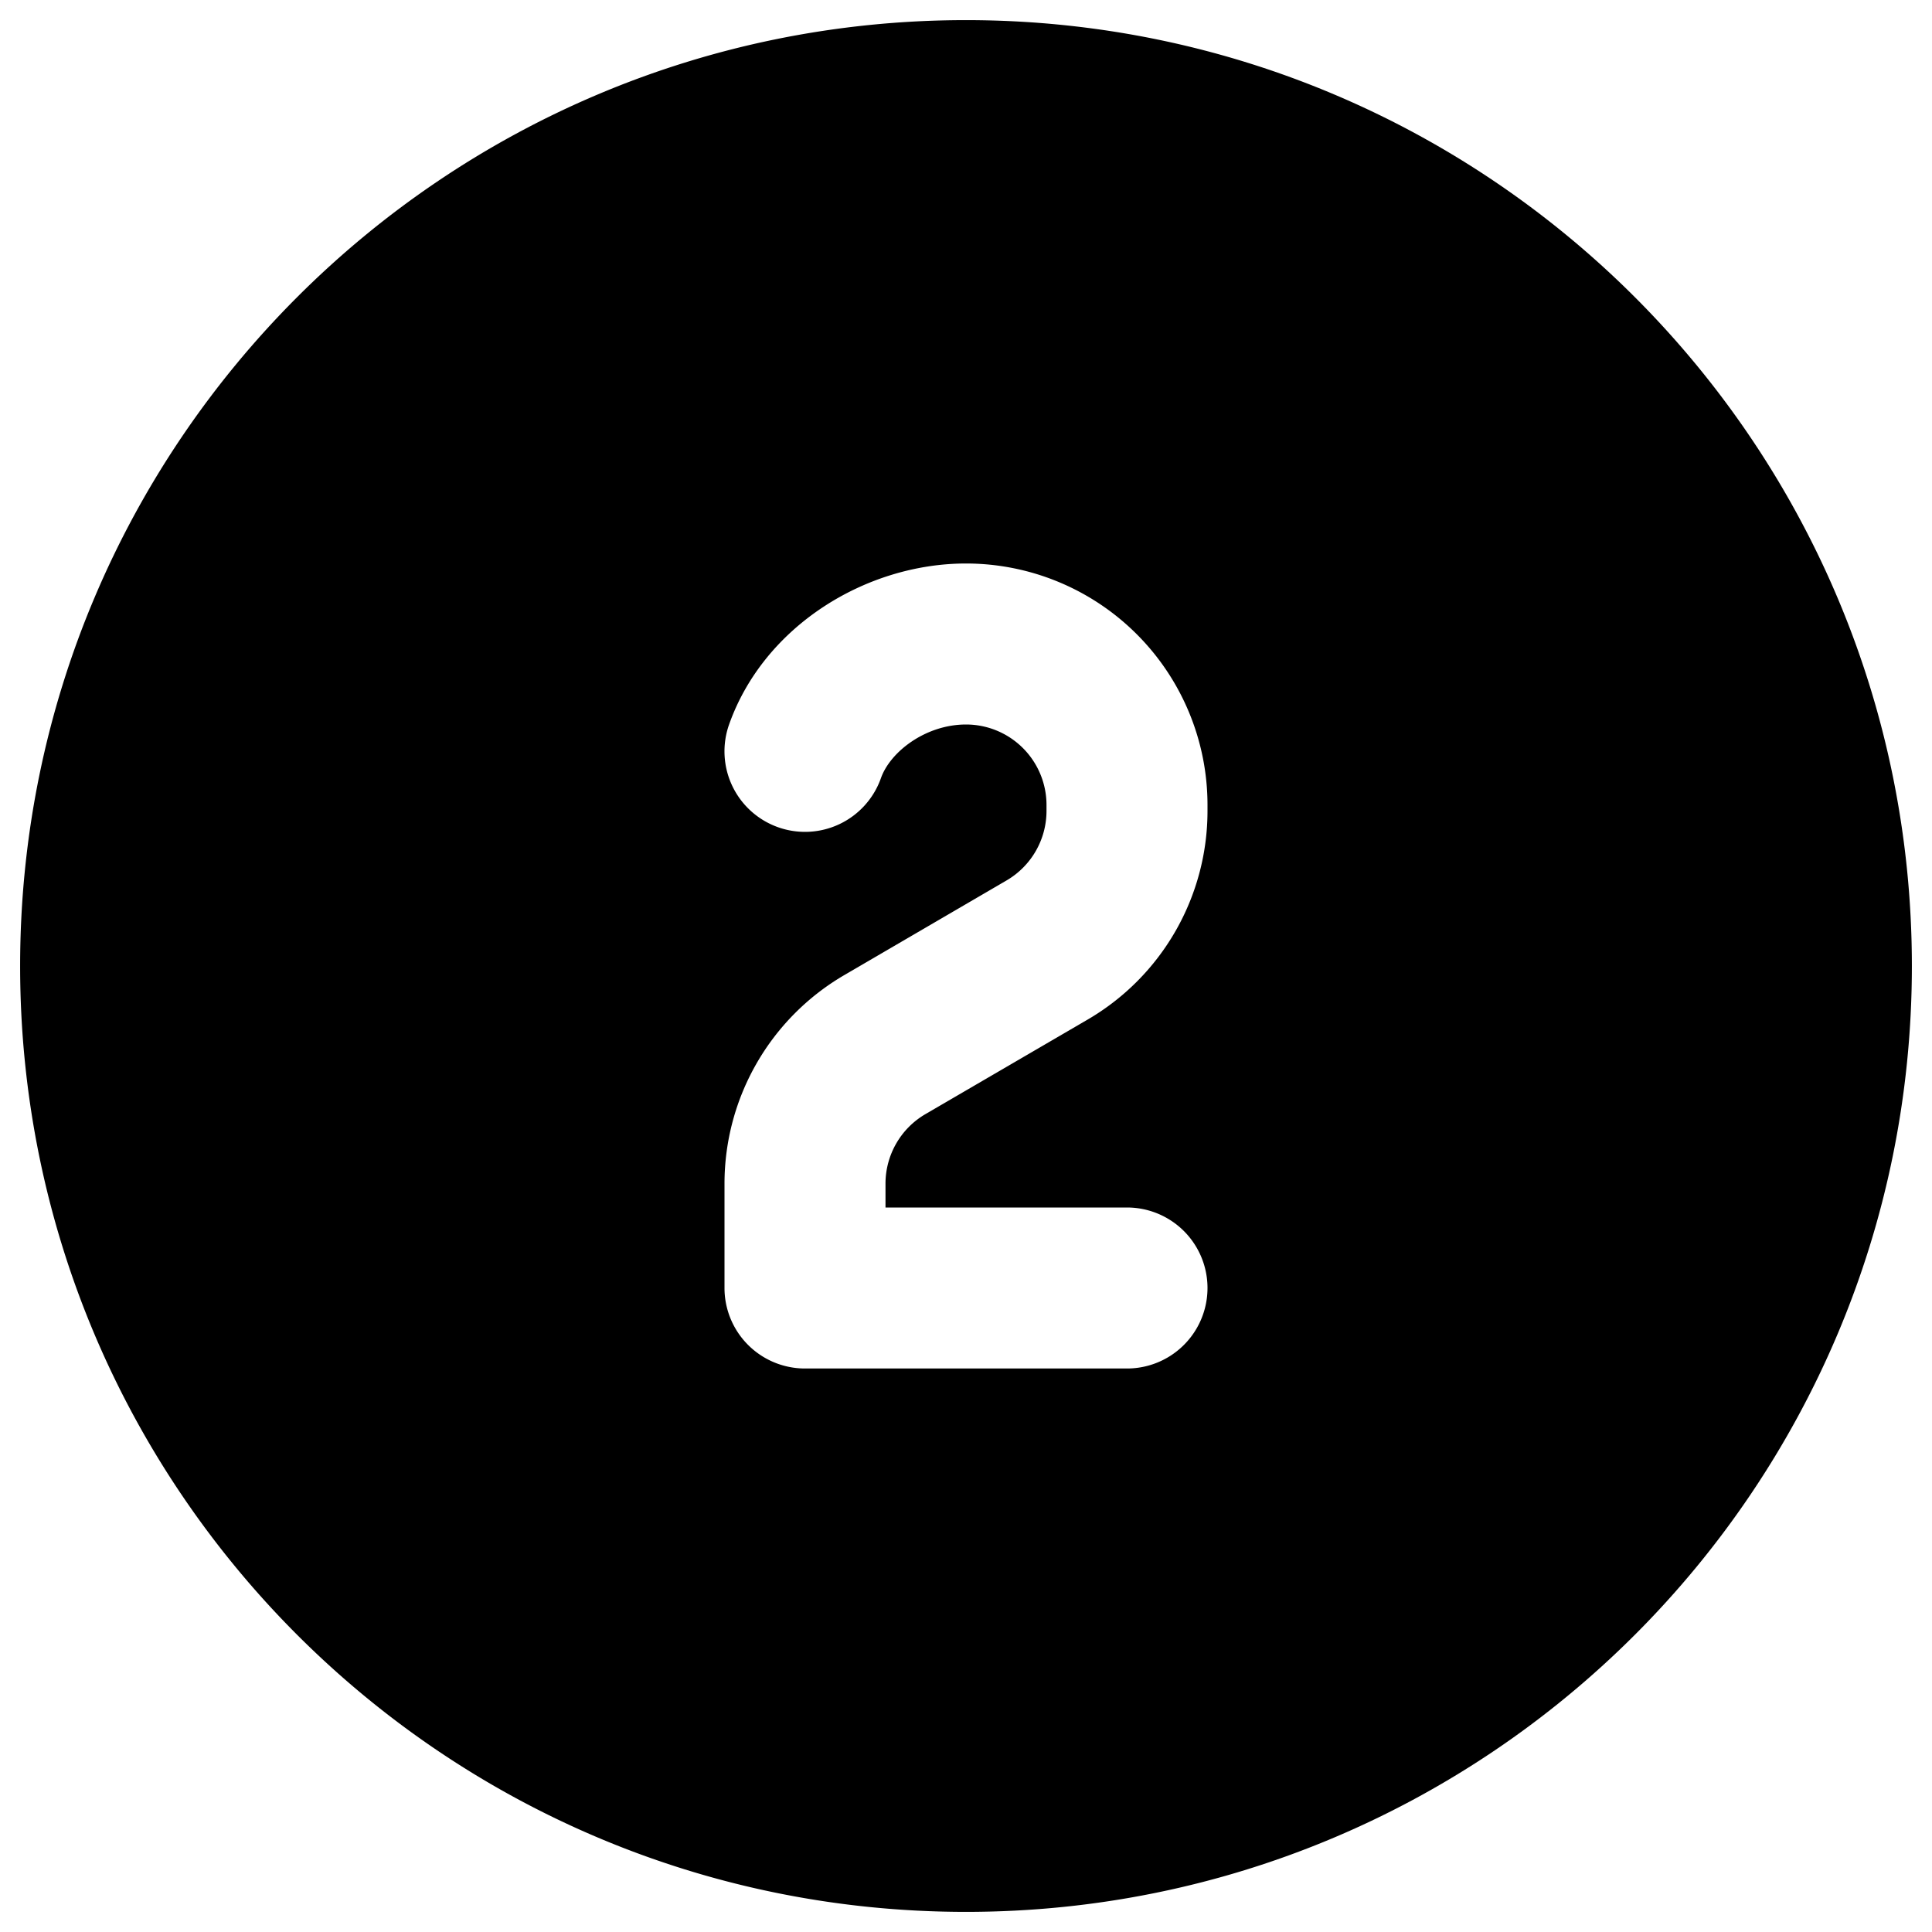 <svg xmlns="http://www.w3.org/2000/svg" fill="none" viewBox="0 0 24 24"><path fill="#000000" fill-rule="evenodd" d="M12 23.75c6.49 0 11.75 -5.261 11.75 -11.75C23.75 5.51 18.49 0.25 12 0.25S0.25 5.51 0.25 12c0 6.489 5.26 11.75 11.75 11.75ZM12 7c-1.243 0 -2.51 0.777 -2.943 2a1 1 0 0 0 1.886 0.667C11.06 9.336 11.502 9 12 9a1 1 0 0 1 1 1v0.073a1 1 0 0 1 -0.496 0.864l-2.016 1.176A3 3 0 0 0 9 14.704V16a1 1 0 0 0 1 1h4a1 1 0 1 0 0 -2h-3v-0.296a1 1 0 0 1 0.496 -0.864l2.016 -1.175A3 3 0 0 0 15 10.074V10a3 3 0 0 0 -3 -3Z" clip-rule="evenodd" stroke-width="1"></path></svg>
